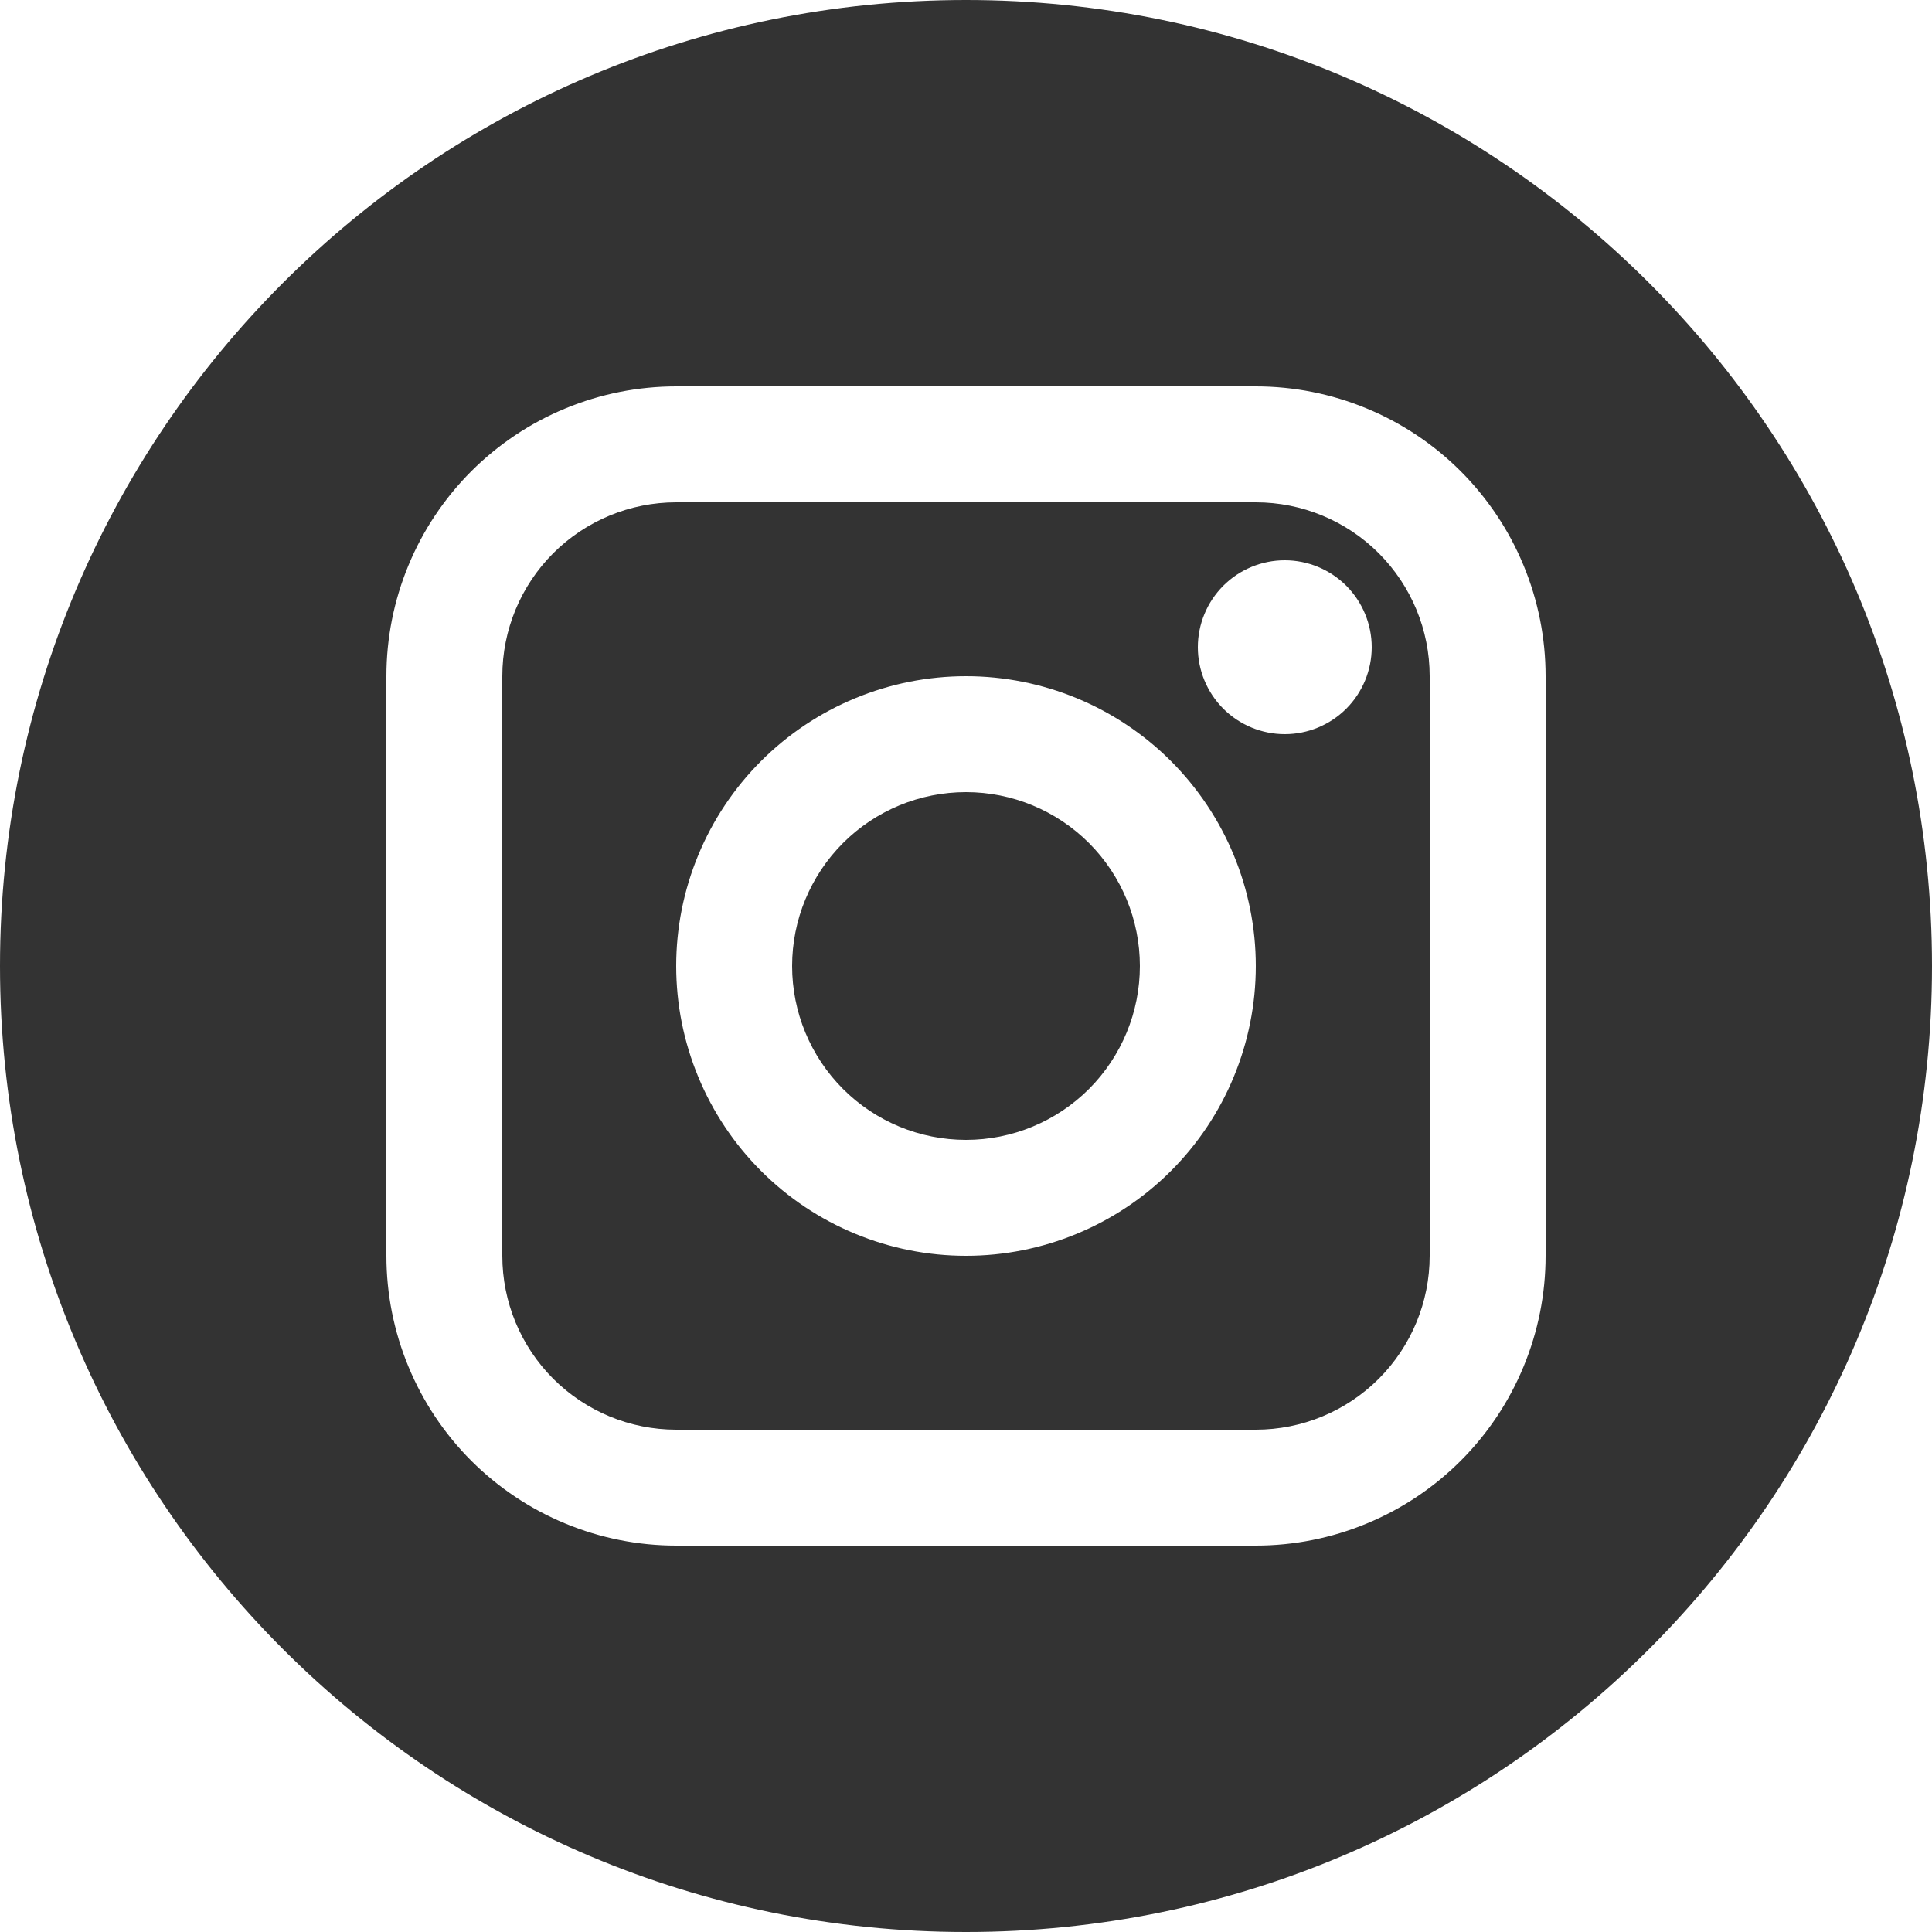 <svg width="40" height="40" viewBox="0 0 40 40" fill="none" xmlns="http://www.w3.org/2000/svg">
<path fill-rule="evenodd" clip-rule="evenodd" d="M20 40C31.046 40 40 31.046 40 20C40 8.954 31.046 0 20 0C8.954 0 0 8.954 0 20C0 31.046 8.954 40 20 40ZM11.454 11.454C12.13 10.779 13.045 10.4 14 10.4H26C26.955 10.4 27.87 10.779 28.546 11.454C29.221 12.13 29.6 13.045 29.6 14V26C29.6 26.955 29.221 27.87 28.546 28.546C27.87 29.221 26.955 29.6 26 29.6H14C13.045 29.6 12.13 29.221 11.454 28.546C10.779 27.87 10.4 26.955 10.4 26V14C10.4 13.045 10.779 12.13 11.454 11.454ZM26 8H14C13.212 8 12.432 8.155 11.704 8.457C10.976 8.758 10.315 9.2 9.757 9.757C9.2 10.315 8.758 10.976 8.457 11.704C8.155 12.432 8 13.212 8 14V26C8 26.788 8.155 27.568 8.457 28.296C8.758 29.024 9.2 29.686 9.757 30.243C10.315 30.8 10.976 31.242 11.704 31.543C12.432 31.845 13.212 32 14 32H26C26.788 32 27.568 31.845 28.296 31.543C29.024 31.242 29.686 30.8 30.243 30.243C30.8 29.686 31.242 29.024 31.543 28.296C31.845 27.568 32 26.788 32 26V14C32 13.212 31.845 12.432 31.543 11.704C31.242 10.976 30.8 10.315 30.243 9.757C29.686 9.2 29.024 8.758 28.296 8.457C27.568 8.155 26.788 8 26 8ZM17.704 25.543C18.432 25.845 19.212 26 20 26C21.591 26 23.117 25.368 24.243 24.243C25.368 23.117 26 21.591 26 20C26 18.409 25.368 16.883 24.243 15.757C23.117 14.632 21.591 14 20 14C19.212 14 18.432 14.155 17.704 14.457C16.976 14.758 16.314 15.2 15.757 15.757C15.2 16.314 14.758 16.976 14.457 17.704C14.155 18.432 14 19.212 14 20C14 20.788 14.155 21.568 14.457 22.296C14.758 23.024 15.2 23.686 15.757 24.243C16.314 24.8 16.976 25.242 17.704 25.543ZM22.546 22.546C21.87 23.221 20.955 23.6 20 23.6C19.045 23.6 18.13 23.221 17.454 22.546C16.779 21.87 16.4 20.955 16.4 20C16.4 19.045 16.779 18.13 17.454 17.454C18.13 16.779 19.045 16.4 20 16.4C20.955 16.4 21.87 16.779 22.546 17.454C23.221 18.13 23.6 19.045 23.6 20C23.6 20.955 23.221 21.87 22.546 22.546ZM25.327 14.673C25.665 15.01 26.123 15.2 26.6 15.2C27.077 15.2 27.535 15.01 27.873 14.673C28.21 14.335 28.4 13.877 28.4 13.4C28.4 12.923 28.21 12.465 27.873 12.127C27.535 11.79 27.077 11.6 26.6 11.6C26.123 11.6 25.665 11.79 25.327 12.127C24.99 12.465 24.8 12.923 24.8 13.4C24.8 13.877 24.99 14.335 25.327 14.673Z" fill="#333333"/>
</svg>
